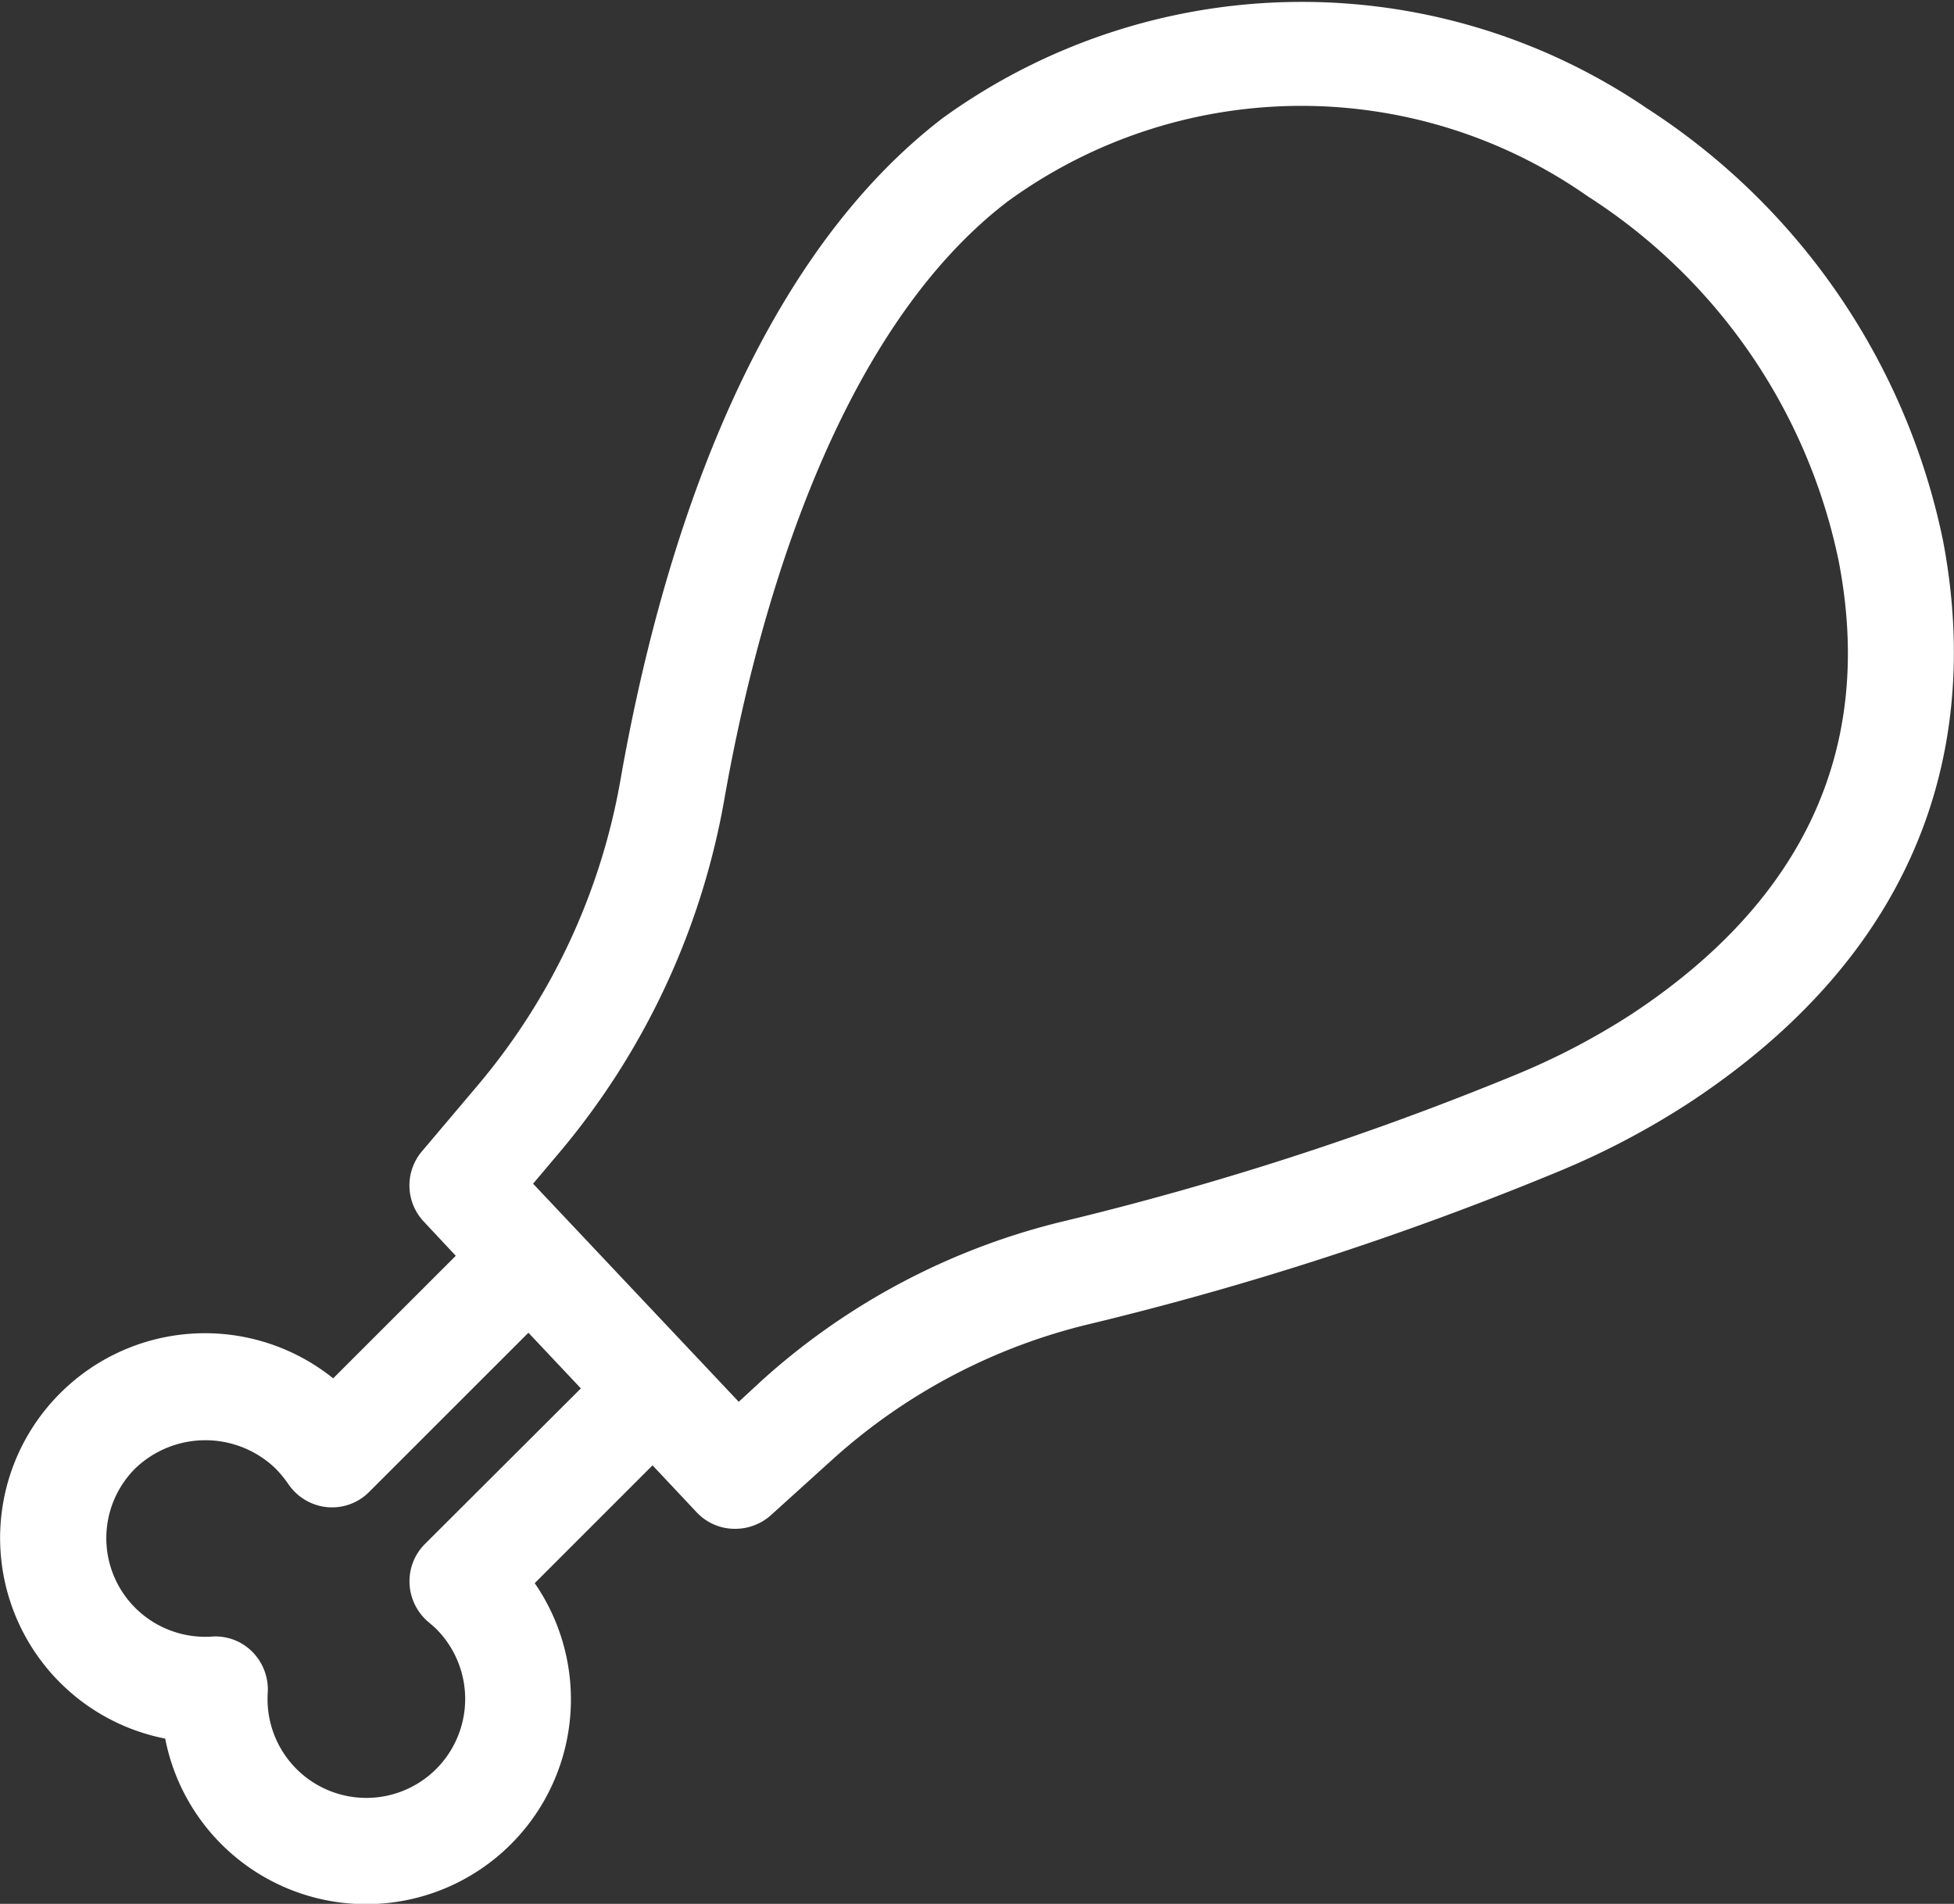 <svg xmlns="http://www.w3.org/2000/svg" width="32.256" height="31.428" viewBox="0 0 32.256 31.428">
  <rect x="0" y="0" width="32.256" height="31.428" fill="#333333" stroke="none"/>
  <path id="Tracciato_538" data-name="Tracciato 538" d="M27.182,1.785a10.117,10.117,0,0,0-11.617.162c-3.248,2.488-4.69,7.316-5.324,10.936A10.662,10.662,0,0,1,7.9,17.9l-.935,1.106A.87.87,0,0,0,7,20.17l.524.56L5.5,22.753A3.379,3.379,0,0,0,.992,23a3.375,3.375,0,0,0,1.735,5.7,3.38,3.38,0,1,0,6.1-2.566l1.945-1.945.726.773a.863.863,0,0,0,.639.275.884.884,0,0,0,.591-.227l1.028-.93a9.7,9.7,0,0,1,4.236-2.225,52.034,52.034,0,0,0,7.644-2.479,13.2,13.2,0,0,0,2.273-1.188c4.357-2.88,4.668-6.626,4.166-9.262A11.173,11.173,0,0,0,27.182,1.785ZM7.014,25.488a.868.868,0,0,0-.253.661.88.88,0,0,0,.319.633c.039.034.084.07.123.109a1.637,1.637,0,0,1,0,2.308A1.631,1.631,0,0,1,4.42,27.942a.883.883,0,0,0-.253-.673.855.855,0,0,0-.673-.253,1.637,1.637,0,0,1-1.258-.471,1.625,1.625,0,0,1,0-2.308,1.671,1.671,0,0,1,2.308,0,1.929,1.929,0,0,1,.21.253.878.878,0,0,0,.642.389.864.864,0,0,0,.7-.253L8.723,22l.866.919Zm19.932-8.755a11.7,11.7,0,0,1-1.98,1.031,50.909,50.909,0,0,1-7.383,2.39,11.408,11.408,0,0,0-5,2.628l-.388.358L8.8,19.54l.432-.512a12.368,12.368,0,0,0,2.727-5.844c.476-2.71,1.714-7.593,4.673-9.857a8.234,8.234,0,0,1,9.577-.087,9.413,9.413,0,0,1,4.144,6.024C30.945,12.331,29.8,14.845,26.946,16.733Z" transform="translate(0 0)" fill="#fff"/>
</svg>
